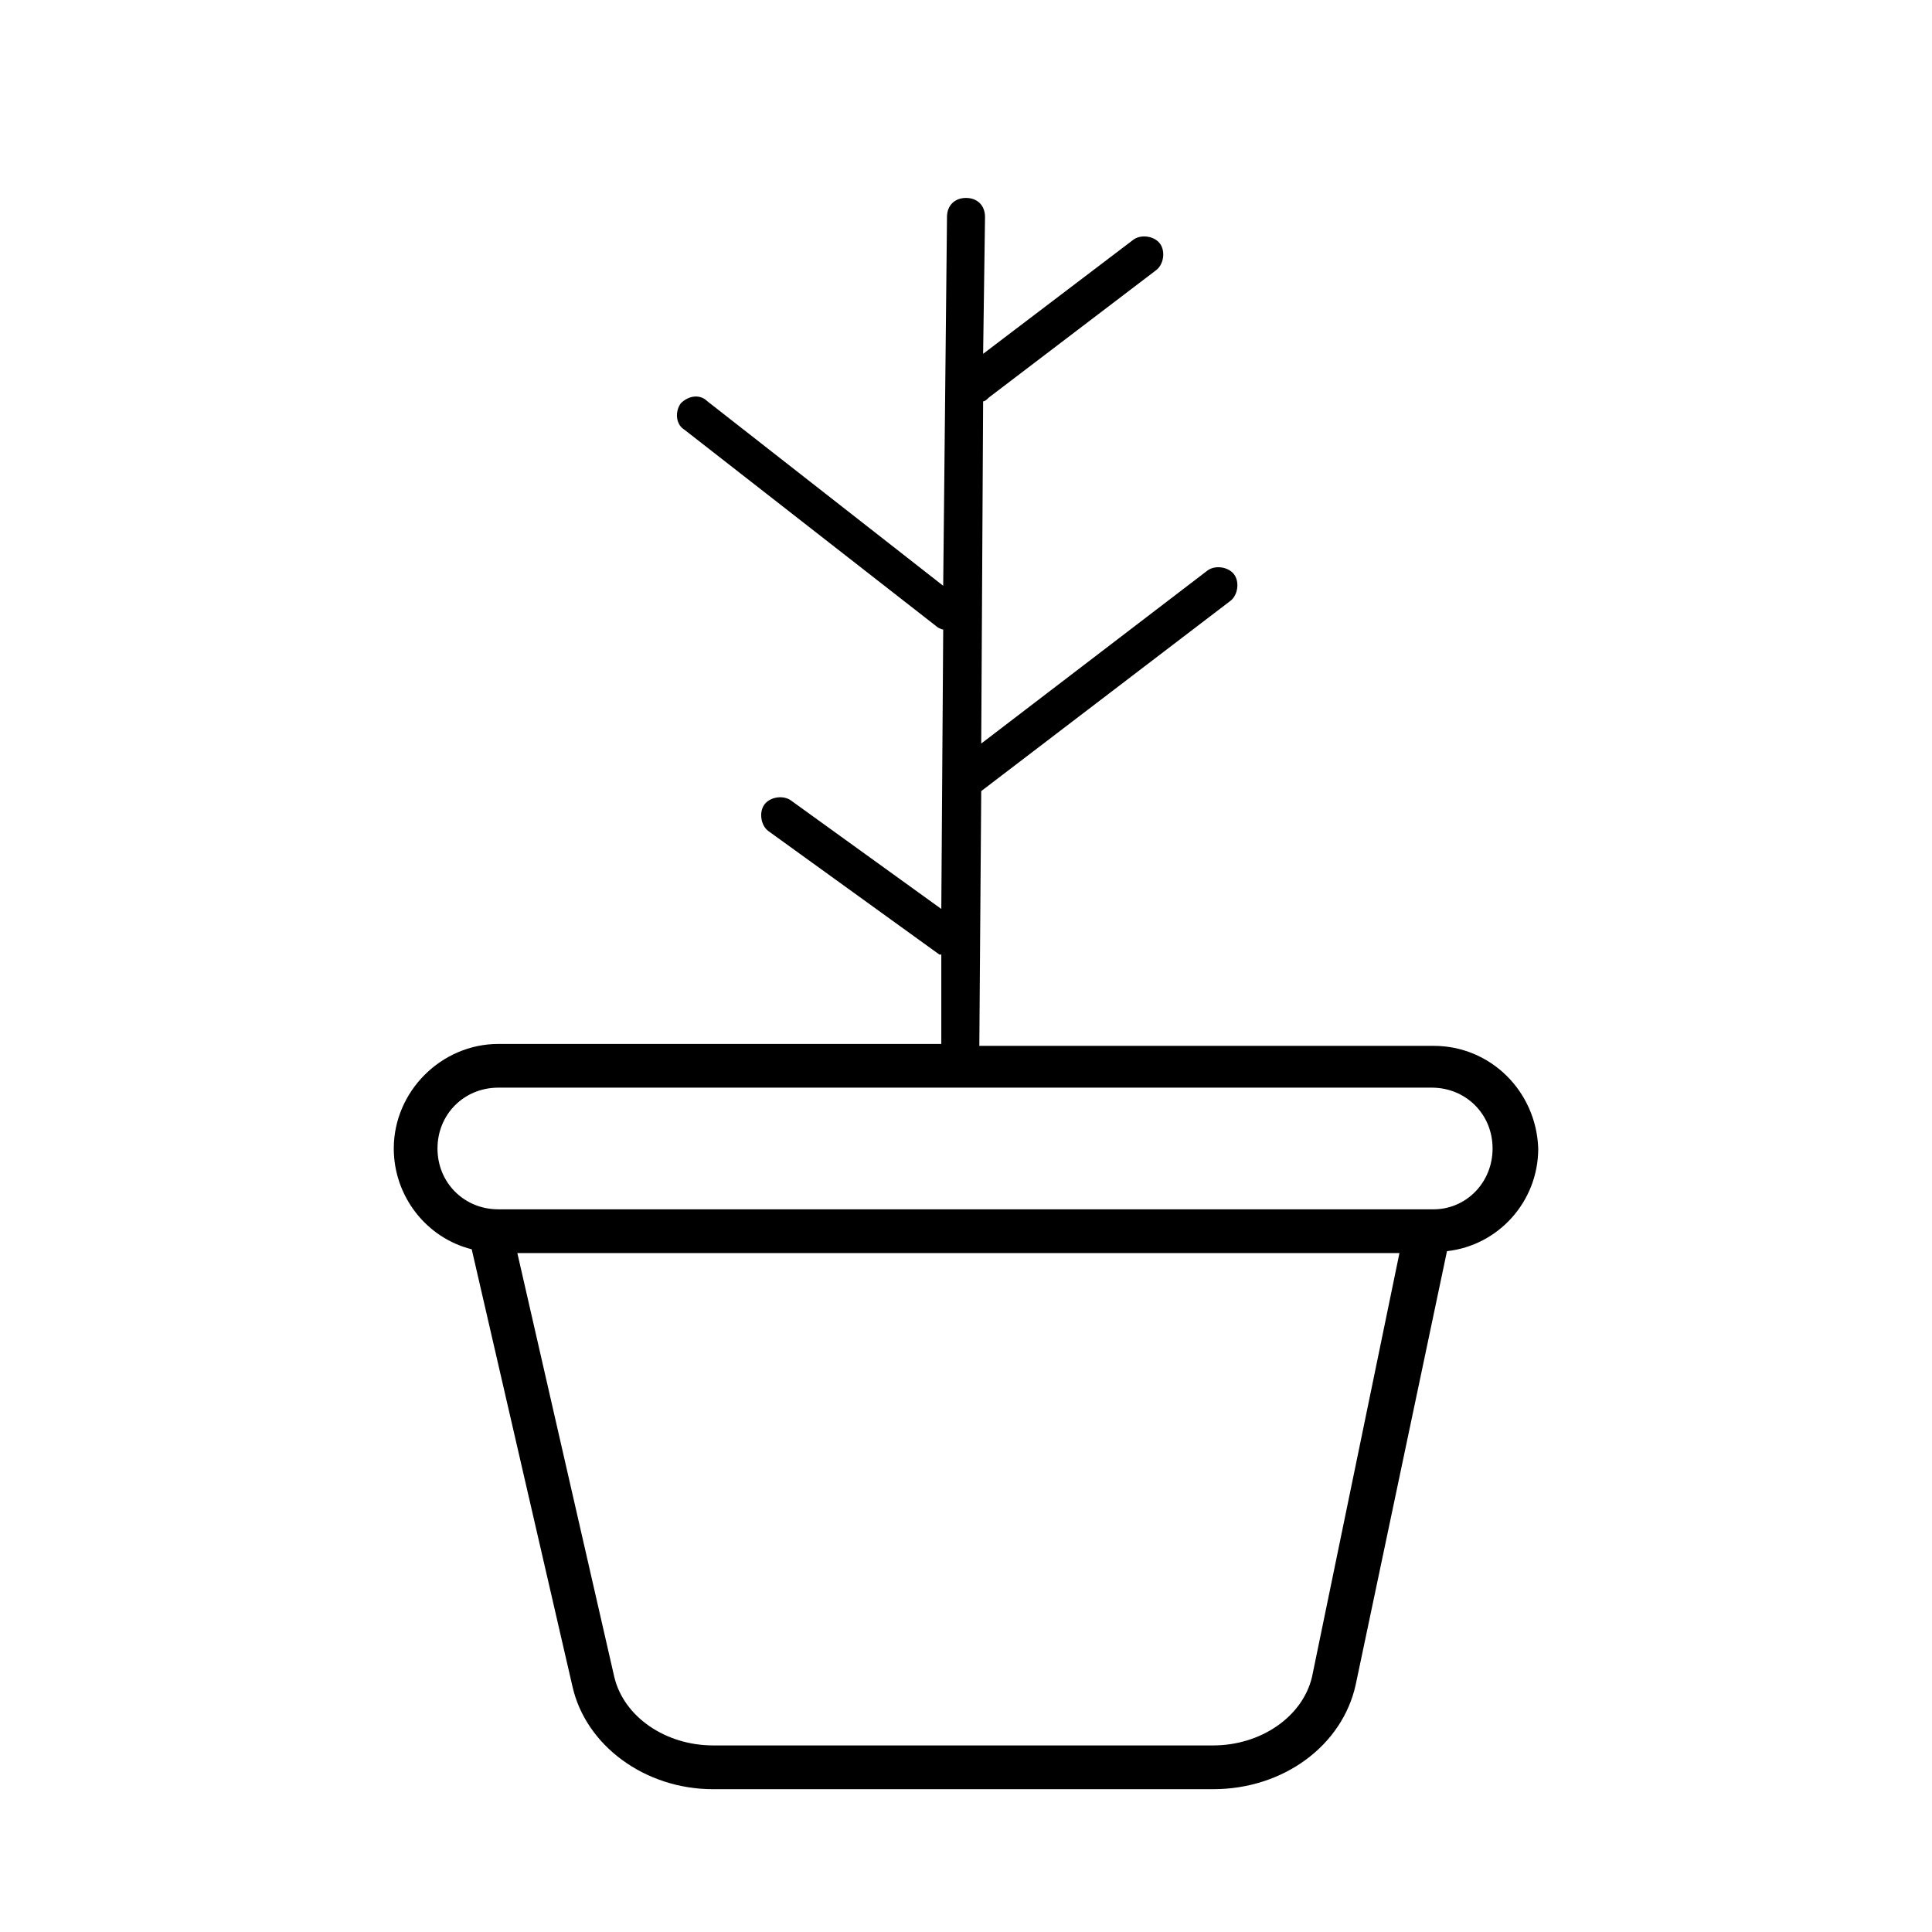 <?xml version="1.0" encoding="UTF-8"?>
<!-- Uploaded to: SVG Repo, www.svgrepo.com, Generator: SVG Repo Mixer Tools -->
<svg fill="#000000" width="800px" height="800px" version="1.1" viewBox="144 144 512 512" xmlns="http://www.w3.org/2000/svg">
 <path d="m523.94 421.16h-120.41l0.504-67.512 66-50.383c2.016-1.512 2.519-5.039 1.008-7.055-1.512-2.016-5.039-2.519-7.055-1.008l-59.953 45.848 0.504-90.688c0.504 0 1.008-0.504 1.512-1.008l44.336-33.754c2.016-1.512 2.519-5.039 1.008-7.055s-5.039-2.519-7.055-1.008l-39.801 30.23 0.504-36.273c0-3.023-2.016-5.039-5.039-5.039-3.023 0-5.039 2.016-5.039 5.039l-1.008 97.738-62.473-48.871c-2.012-2.012-5.035-1.508-7.051 0.508-1.512 2.016-1.512 5.543 1.008 7.055l66.504 51.891c0.504 0.504 1.512 1.008 2.016 1.008l-0.504 74.059-39.801-28.719c-2.016-1.512-5.543-1.008-7.055 1.008s-1.008 5.543 1.008 7.055l45.344 32.746h0.504v23.68l-117.39 0.004c-15.113 0-27.711 12.594-27.711 27.711 0 12.594 8.566 23.68 20.656 26.703l26.703 115.88c3.527 15.617 19.145 27.207 37.281 27.207l132.5-0.004c18.641 0 34.258-11.586 37.785-27.711l24.184-114.87c13.602-1.512 24.184-13.098 24.184-27.207-0.504-15.113-12.594-27.203-27.707-27.203zm-32.246 167.26c-2.519 10.582-13.602 18.137-26.199 18.137h-132.5c-12.594 0-23.68-7.559-26.199-18.137l-25.695-112.35h233.77zm32.246-123.94h-247.88c-9.07 0-16.121-7.055-16.121-16.121 0-9.07 7.055-16.121 16.121-16.121h247.37c9.07 0 16.121 7.055 16.121 16.121 0 9.07-7.055 16.121-15.617 16.121z"/>
</svg>